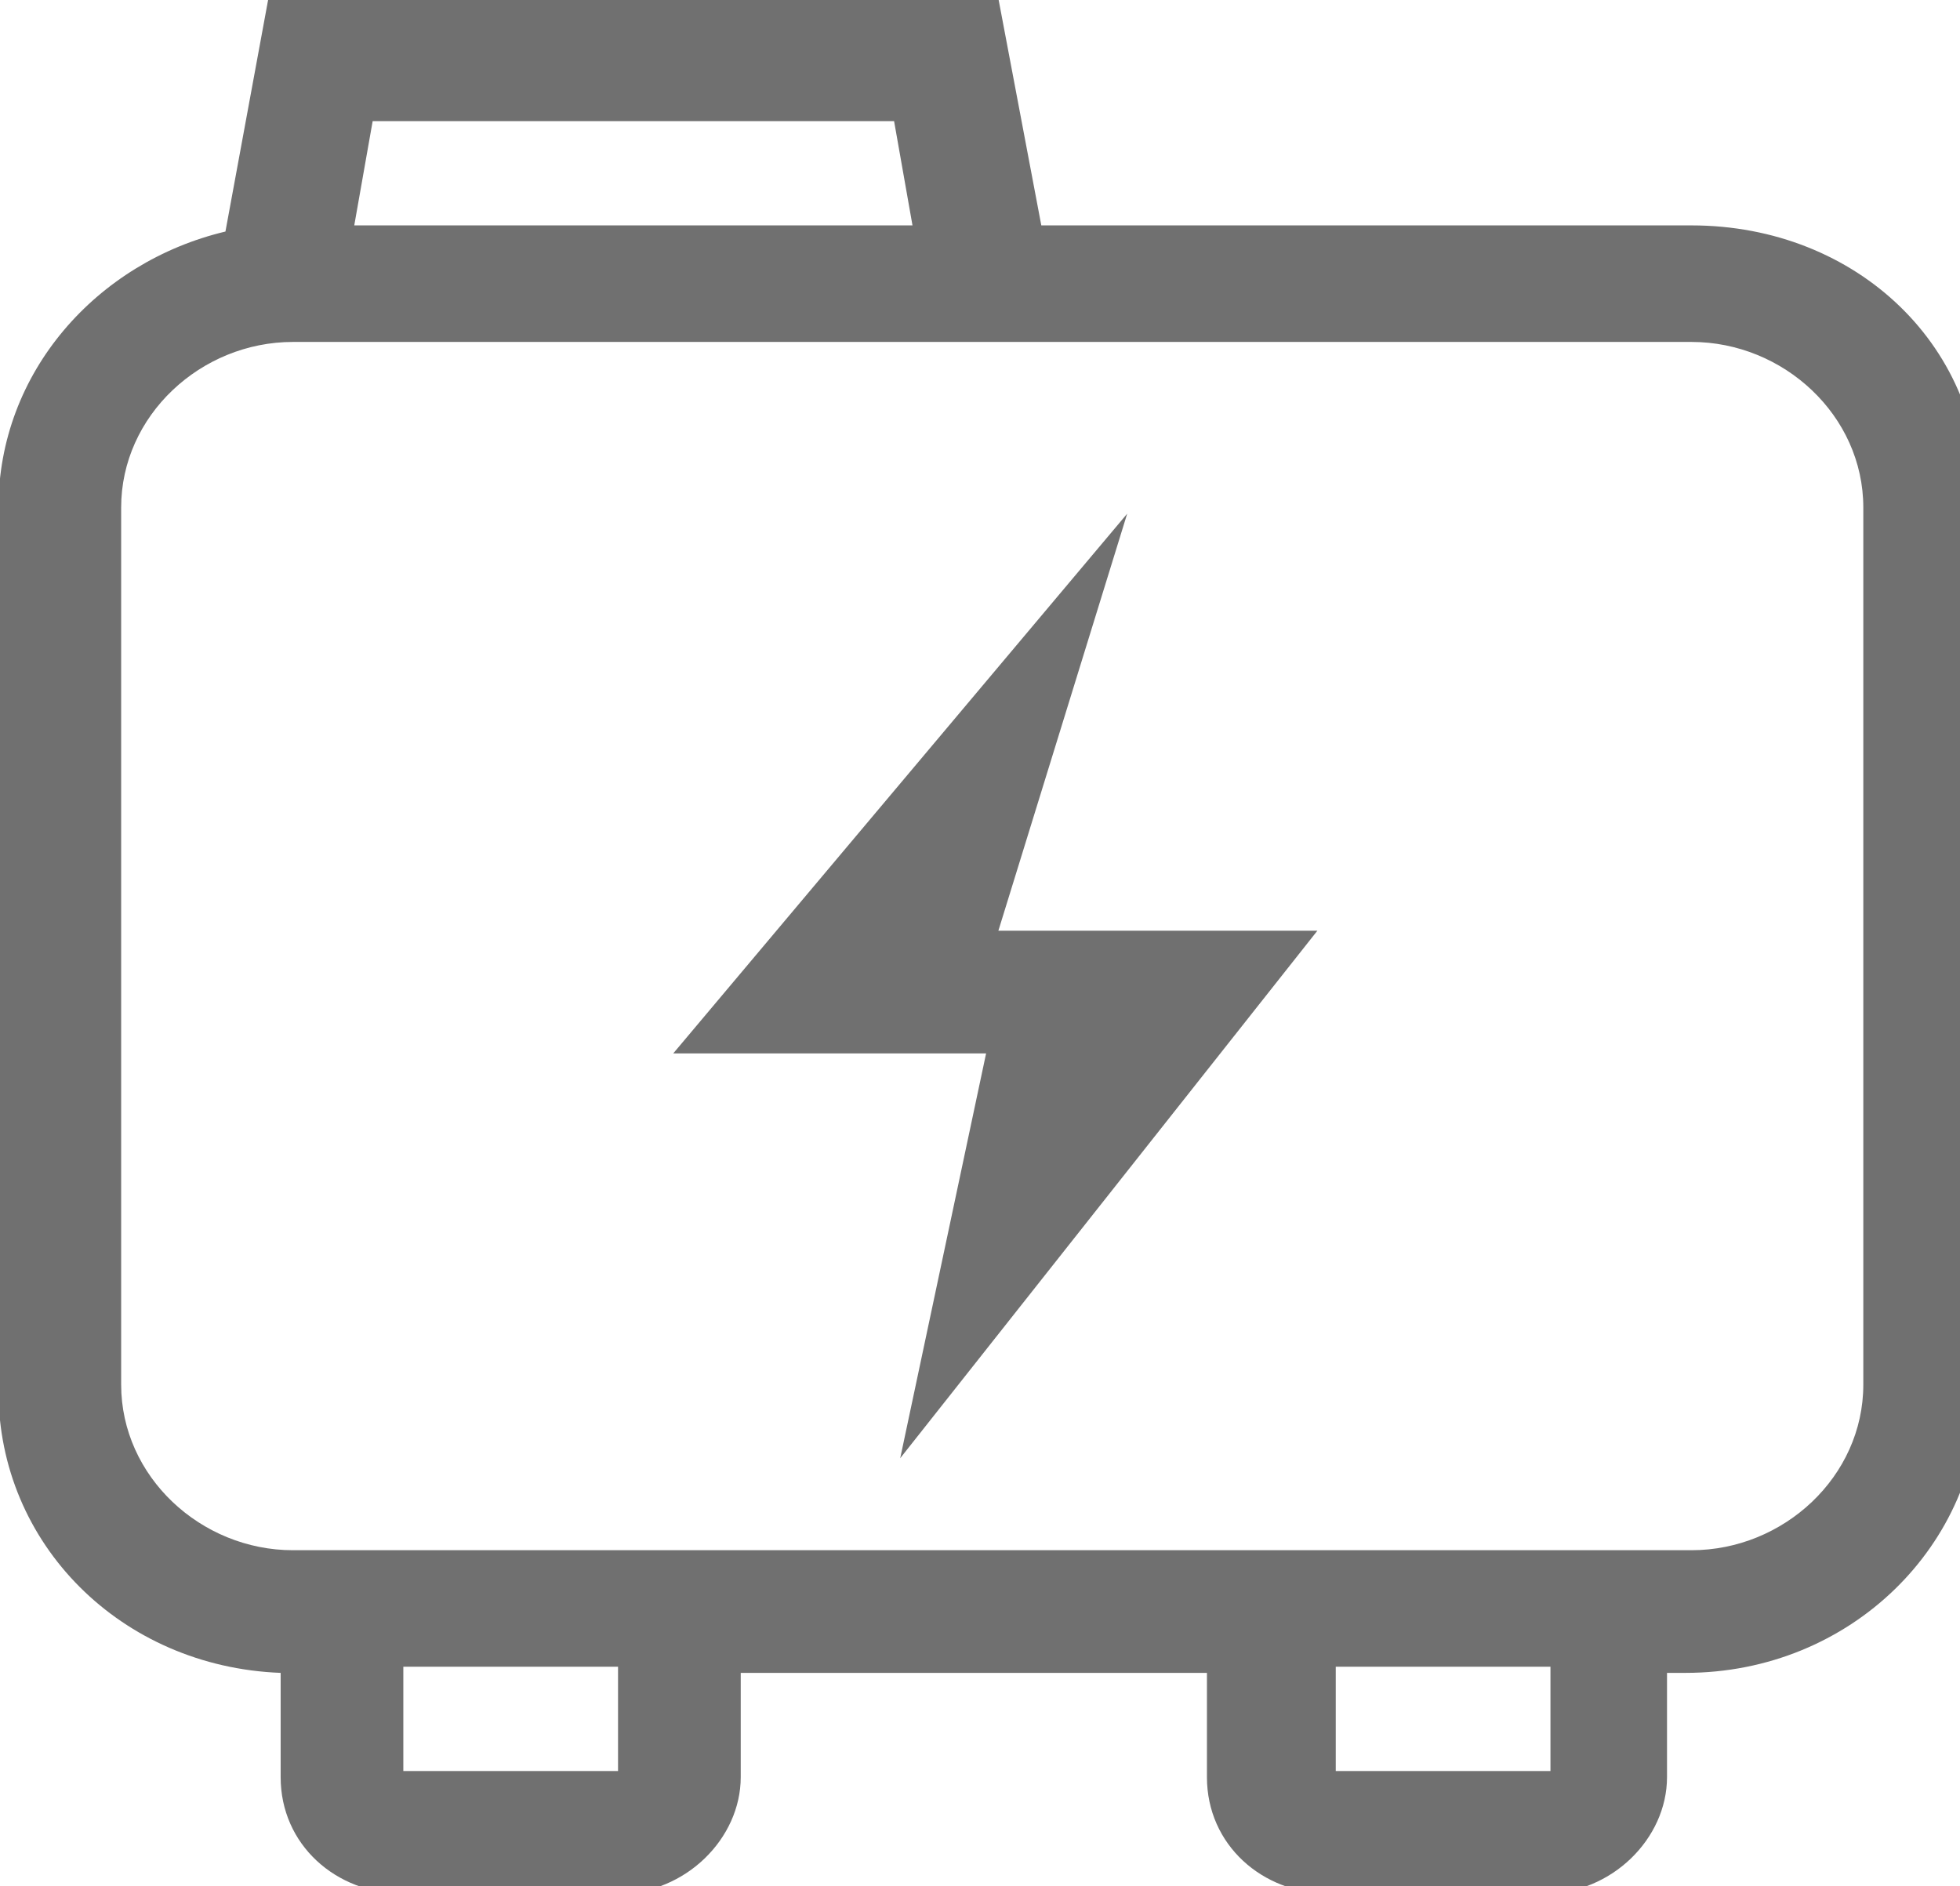 <svg xmlns="http://www.w3.org/2000/svg" xmlns:xlink="http://www.w3.org/1999/xlink" class="icon" viewBox="0 0 1064 1024" width="207.812" height="200"><path d="M918.27 122.381H565.281L541.971-0.832H145.691l-23.31 126.543C52.448 142.362-0.832 202.303-0.832 275.563v479.532c0 83.253 66.602 149.854 153.184 153.184v56.611c0 36.631 29.97 63.271 66.601 63.271h116.554c36.63 0 66.602-29.97 66.602-63.271v-56.611h253.086v56.611c0 36.631 29.97 63.271 66.602 63.271H838.347c36.631 0 66.603-29.97 66.603-63.271v-56.611h9.989c89.913 0 159.844-69.931 159.844-153.184v-479.531c3.33-86.582-66.603-153.184-156.514-153.184z m-715.968-56.611h283.057l9.99 56.611H192.313l9.99-56.611z m136.533 895.791h-119.883V904.949h116.554v56.611z m502.843 0H725.125V904.949h116.553v56.611z m169.835-209.795c0 49.952-43.292 89.913-93.243 89.913H159.011c-49.952 0-93.242-39.961-93.242-89.913V275.564c0-49.951 43.291-89.911 93.242-89.911h759.259c49.952 0 93.243 39.961 93.243 89.911v476.203z m0 0" fill="#707070"></path><path d="M611.903 278.894L365.476 571.941h169.835l-46.622 219.786L715.136 505.34H541.971z" fill="#707070"></path></svg>